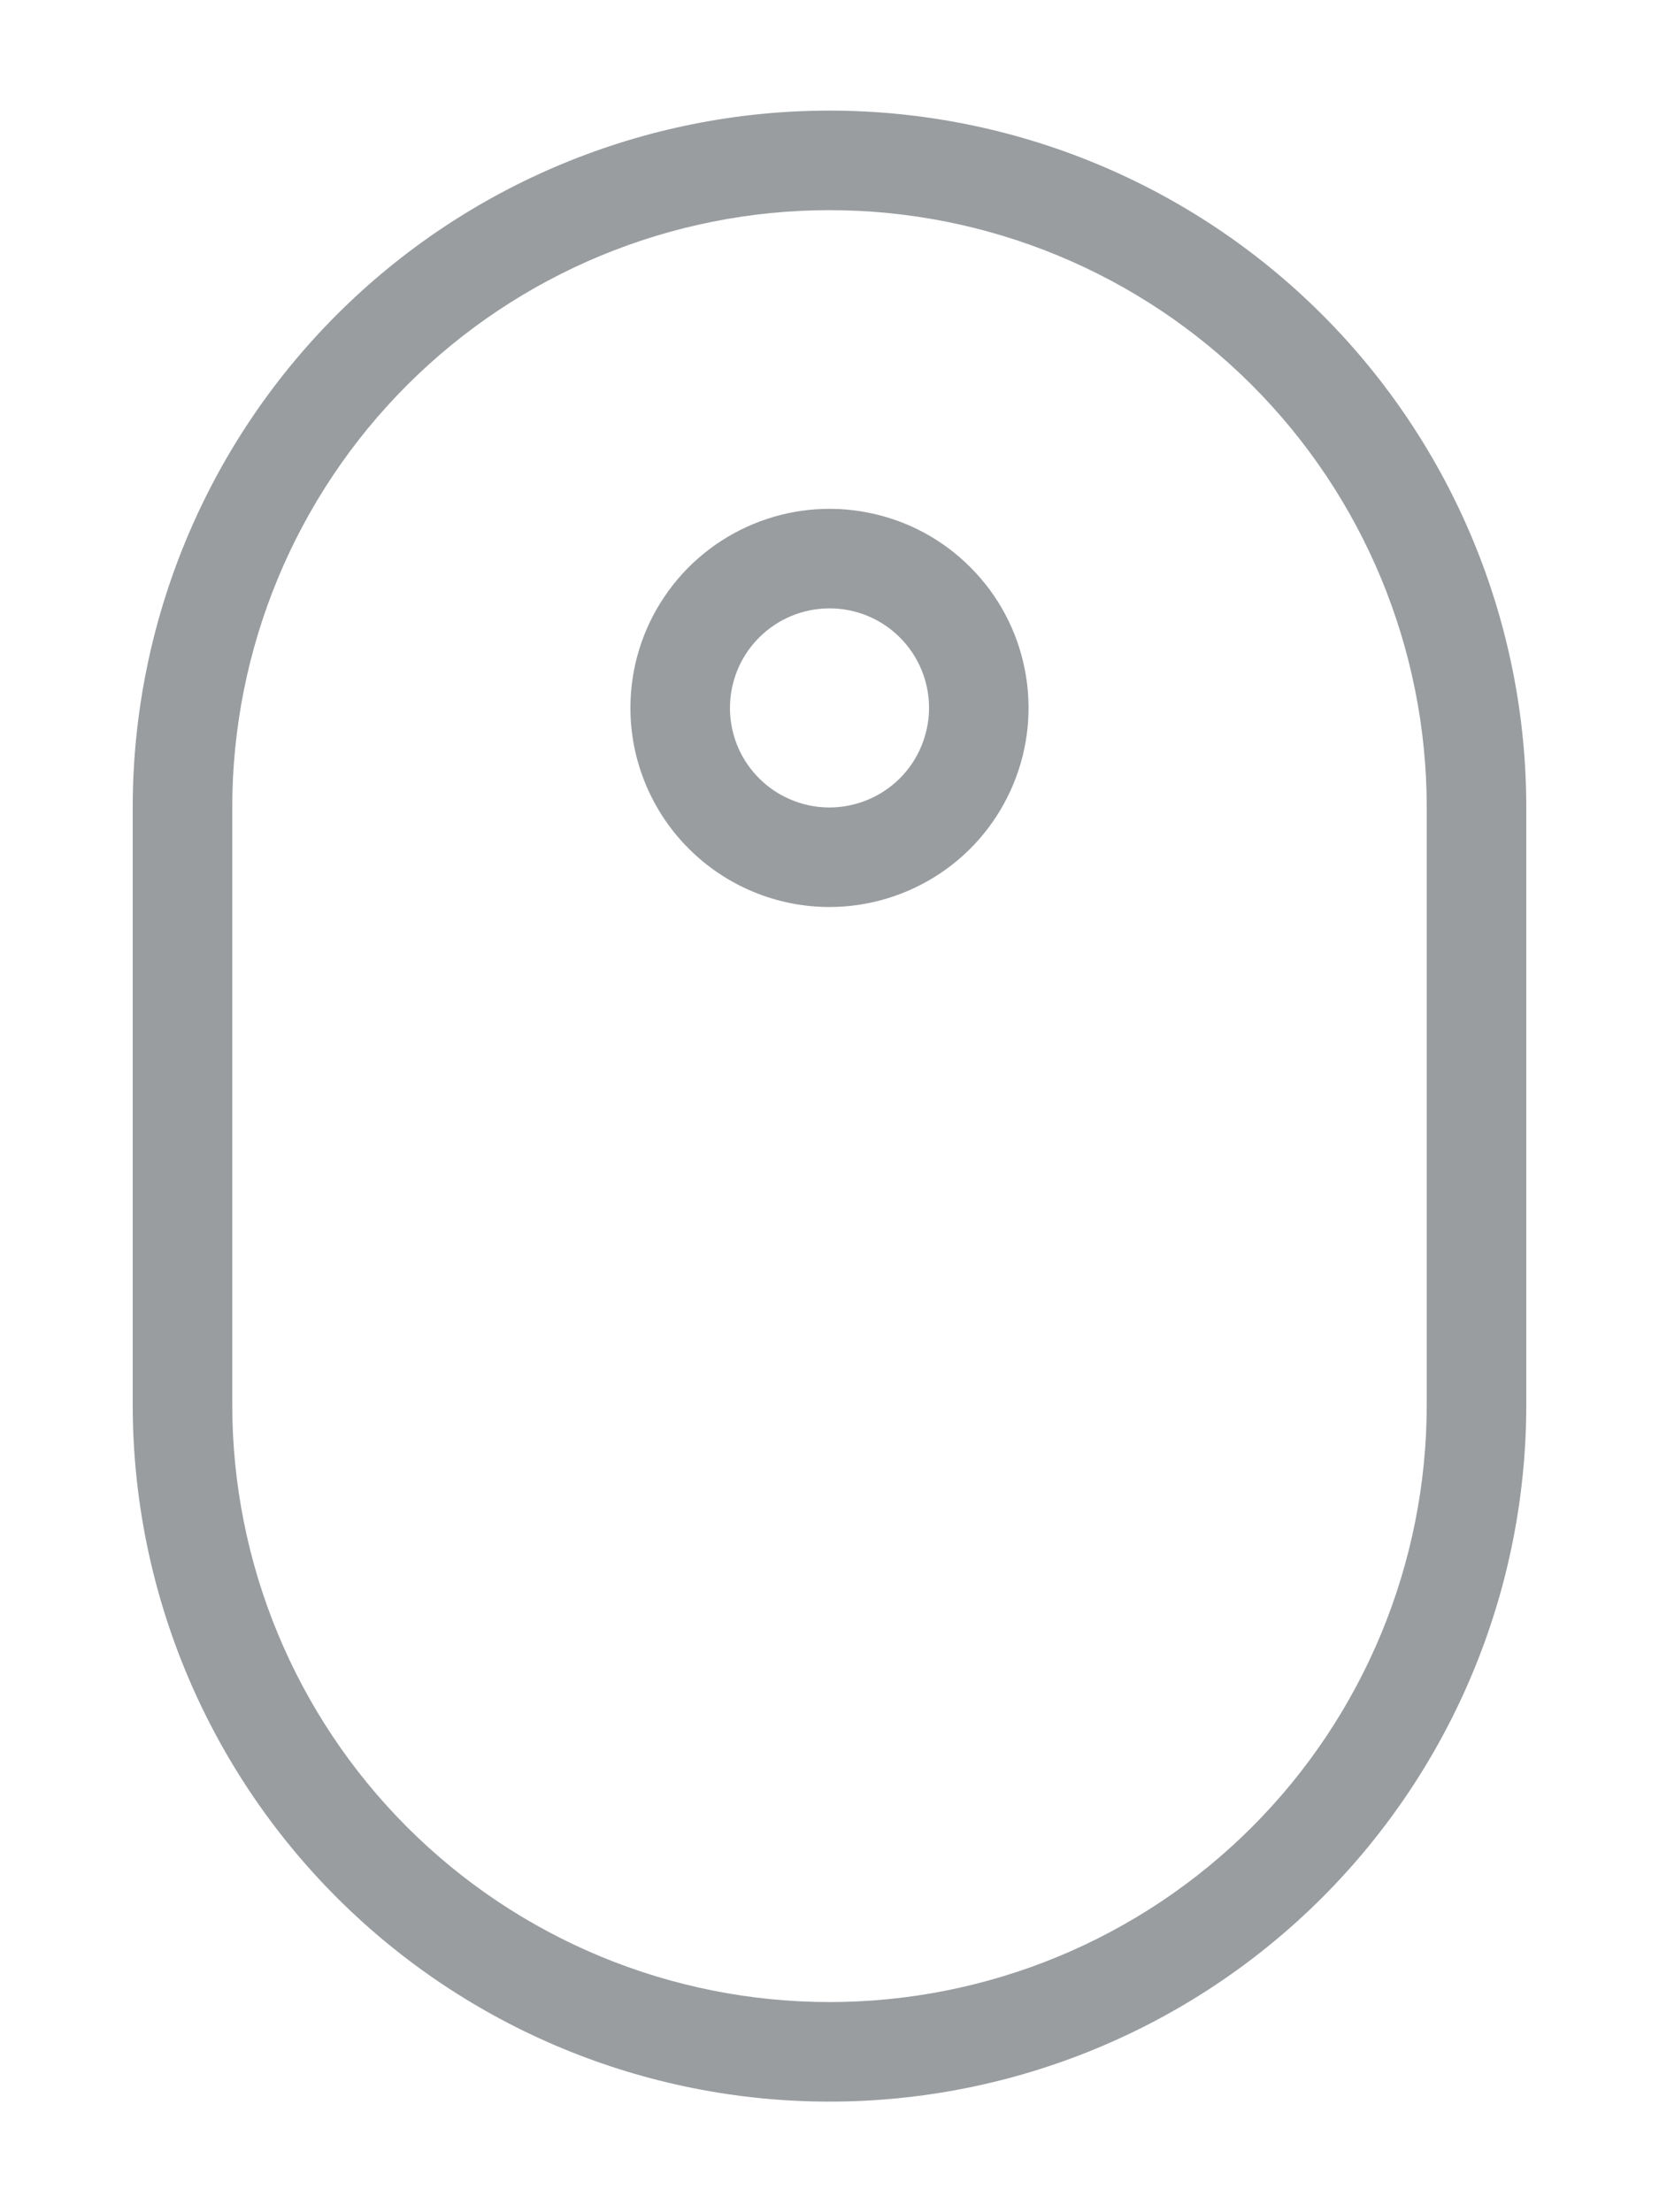 <svg width="12" height="16" viewBox="0 0 12 16" fill="none" xmlns="http://www.w3.org/2000/svg">
<path d="M6 15.2C7.337 15.2 8.619 14.669 9.564 13.724C10.509 12.779 11.04 11.497 11.04 10.16V5.84C11.04 4.503 10.509 3.221 9.564 2.276C8.619 1.331 7.337 0.8 6 0.8C4.663 0.8 3.381 1.331 2.436 2.276C1.491 3.221 0.96 4.503 0.96 5.84V10.16C0.96 11.497 1.491 12.779 2.436 13.724C3.381 14.669 4.663 15.2 6 15.2ZM1.68 5.84C1.68 4.694 2.135 3.595 2.945 2.785C3.755 1.975 4.854 1.52 6 1.52C7.146 1.52 8.245 1.975 9.055 2.785C9.865 3.595 10.32 4.694 10.32 5.84V10.16C10.32 11.306 9.865 12.405 9.055 13.215C8.245 14.025 7.146 14.48 6 14.48C4.854 14.48 3.755 14.025 2.945 13.215C2.135 12.405 1.68 11.306 1.68 10.16V5.84Z" fill="#999DA0"/>
<path d="M6 6.56C6.285 6.56 6.563 6.475 6.8 6.317C7.037 6.159 7.221 5.934 7.33 5.671C7.439 5.408 7.468 5.118 7.412 4.839C7.357 4.56 7.22 4.303 7.018 4.102C6.817 3.9 6.56 3.763 6.281 3.708C6.002 3.652 5.712 3.681 5.449 3.79C5.186 3.899 4.961 4.083 4.803 4.32C4.644 4.557 4.56 4.835 4.56 5.12C4.56 5.502 4.712 5.868 4.982 6.138C5.252 6.408 5.618 6.56 6 6.56ZM6 4.4C6.142 4.4 6.282 4.442 6.4 4.521C6.518 4.6 6.611 4.713 6.665 4.844C6.72 4.976 6.734 5.121 6.706 5.26C6.678 5.4 6.61 5.528 6.509 5.629C6.408 5.73 6.28 5.798 6.14 5.826C6.001 5.854 5.856 5.84 5.724 5.785C5.593 5.731 5.48 5.638 5.401 5.52C5.322 5.402 5.28 5.262 5.28 5.12C5.28 4.929 5.356 4.746 5.491 4.611C5.626 4.476 5.809 4.4 6 4.4Z" fill="#999DA0"/>
</svg>
